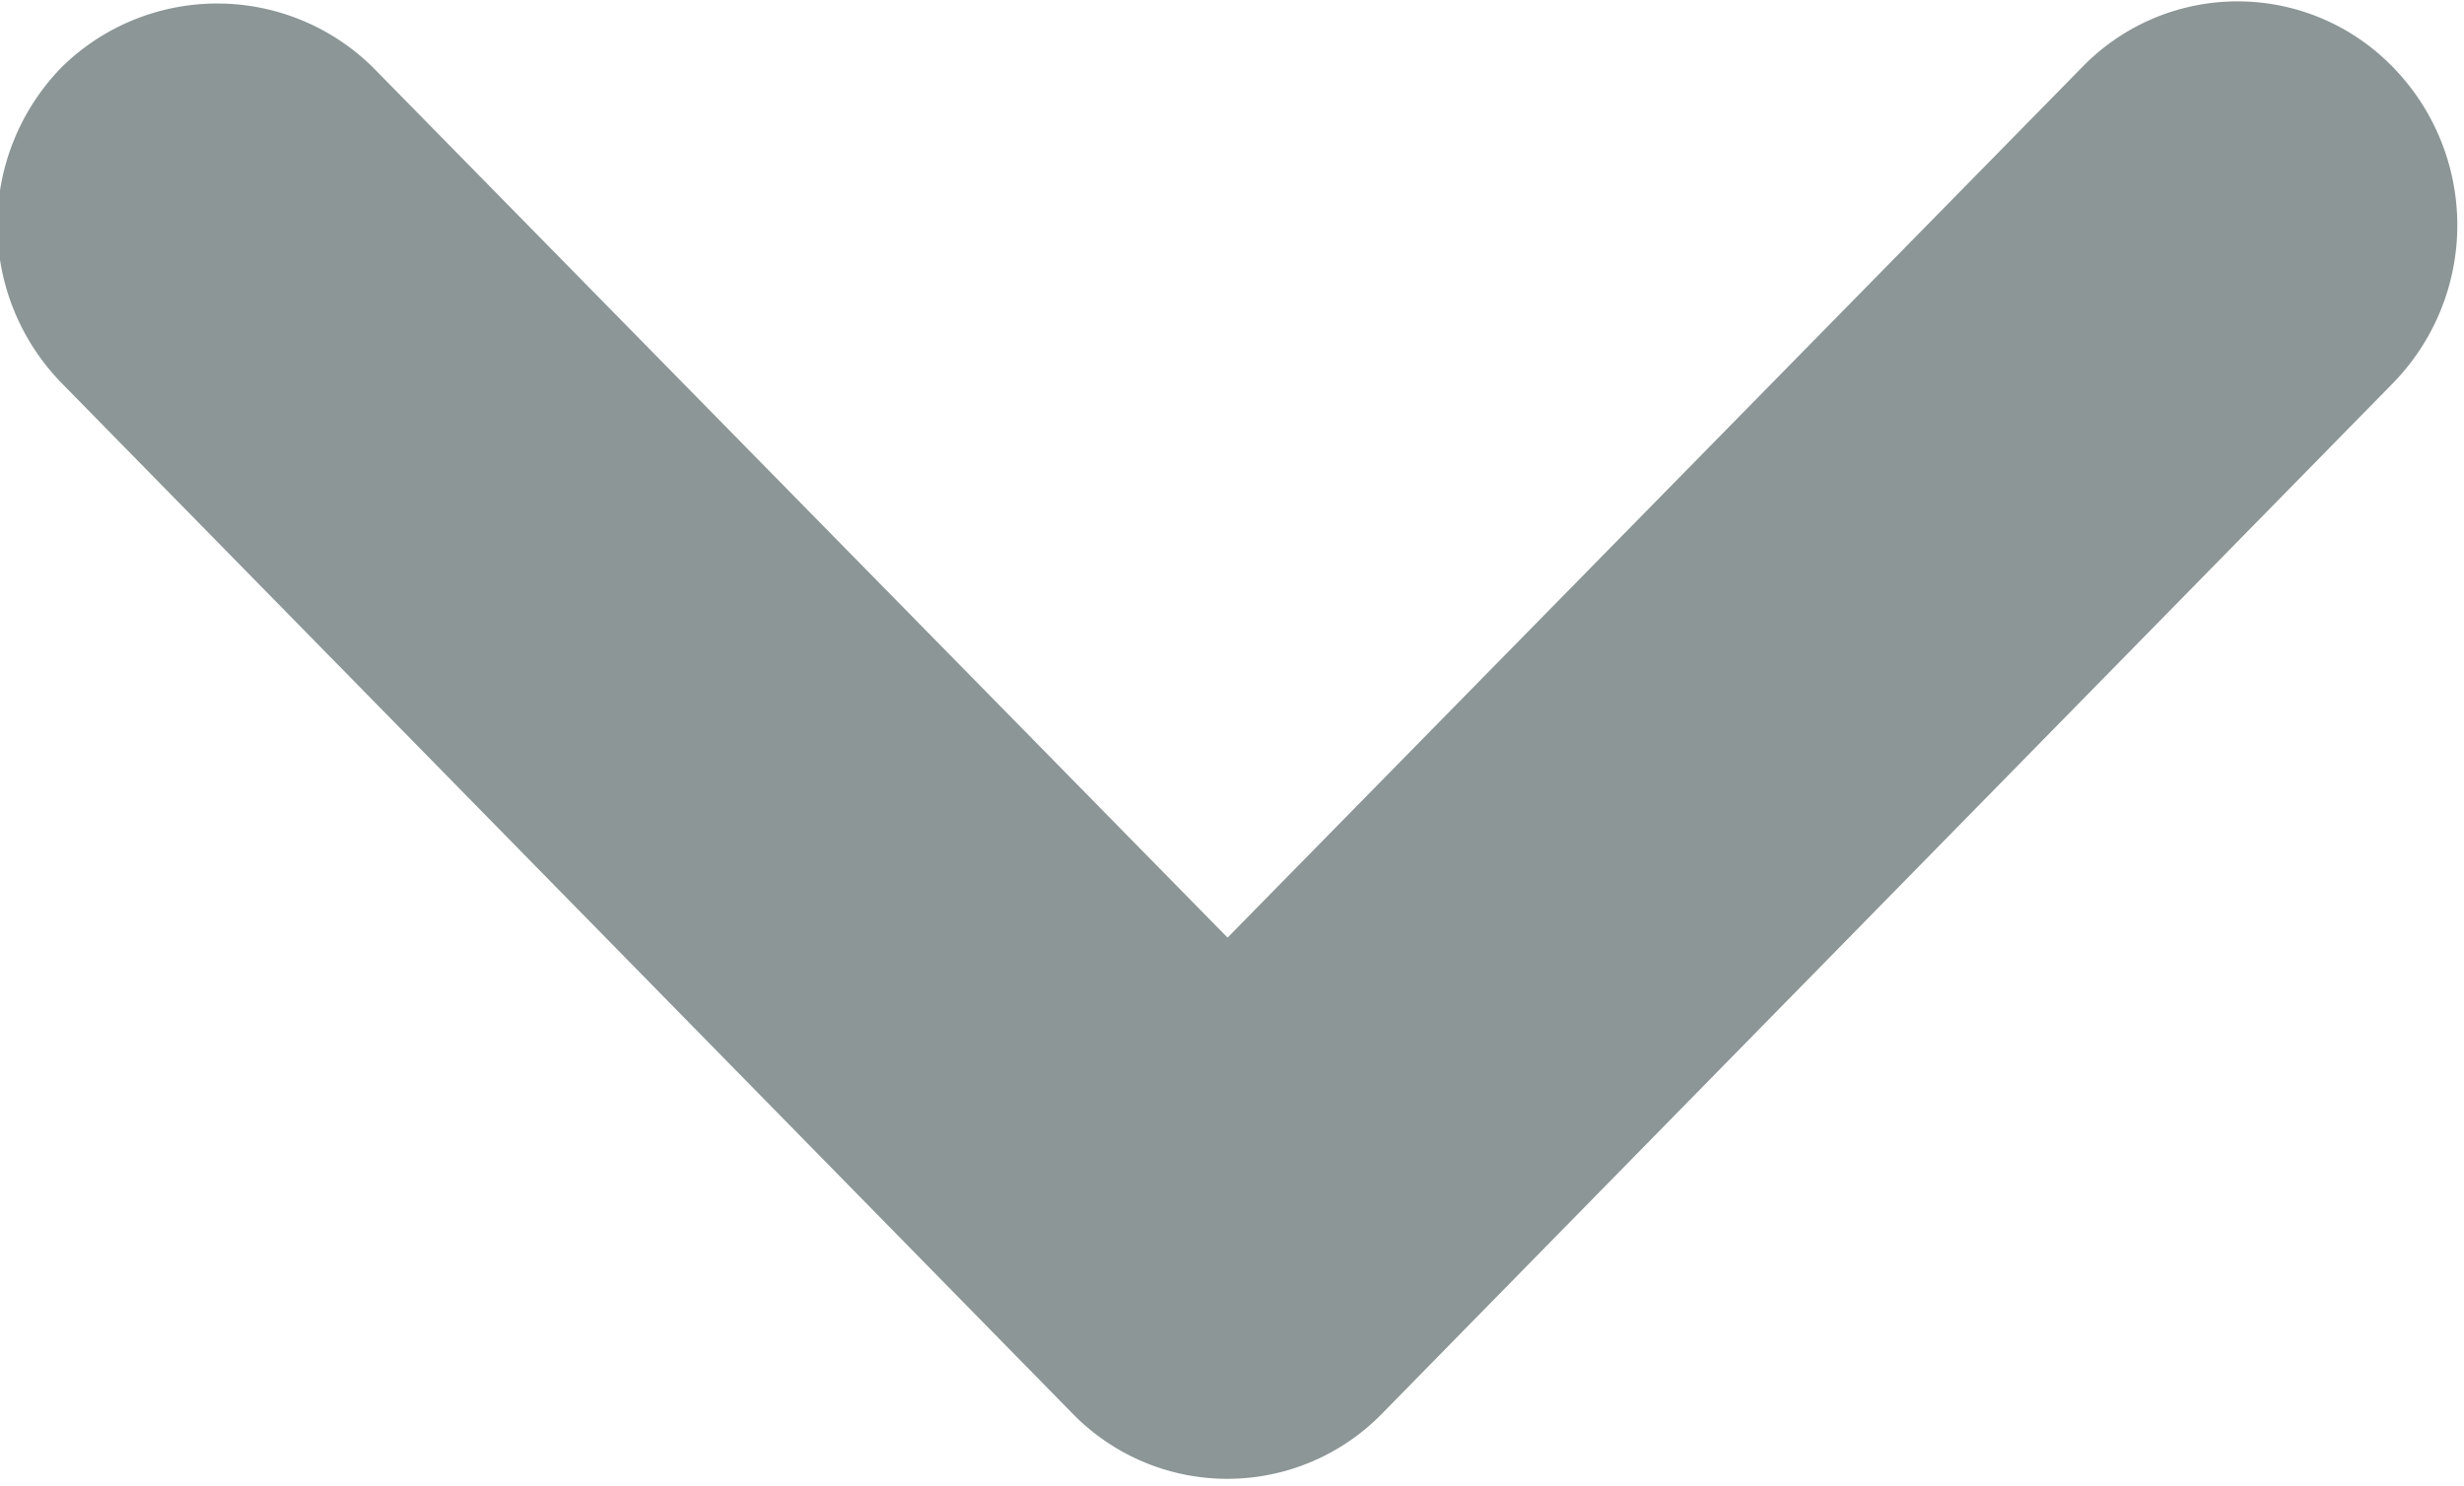 <svg xmlns="http://www.w3.org/2000/svg" width="10" height="6.031" viewBox="0 0 10 6.031">
  <defs>
    <style>
      .cls-1 {
        fill: #8c9696;
        fill-rule: evenodd;
      }
    </style>
  </defs>
  <path id="down-arrow-icon" class="cls-1" d="M728.512,734.272l3.47,3.534,3.469-3.534a0.878,0.878,0,0,1,1.26,0,0.918,0.918,0,0,1,0,1.284l-4.1,4.18a0.877,0.877,0,0,1-1.26,0l-4.1-4.18a0.918,0.918,0,0,1,0-1.284A0.9,0.9,0,0,1,728.512,734.272Z" transform="translate(-727 -734)"/>
</svg>
